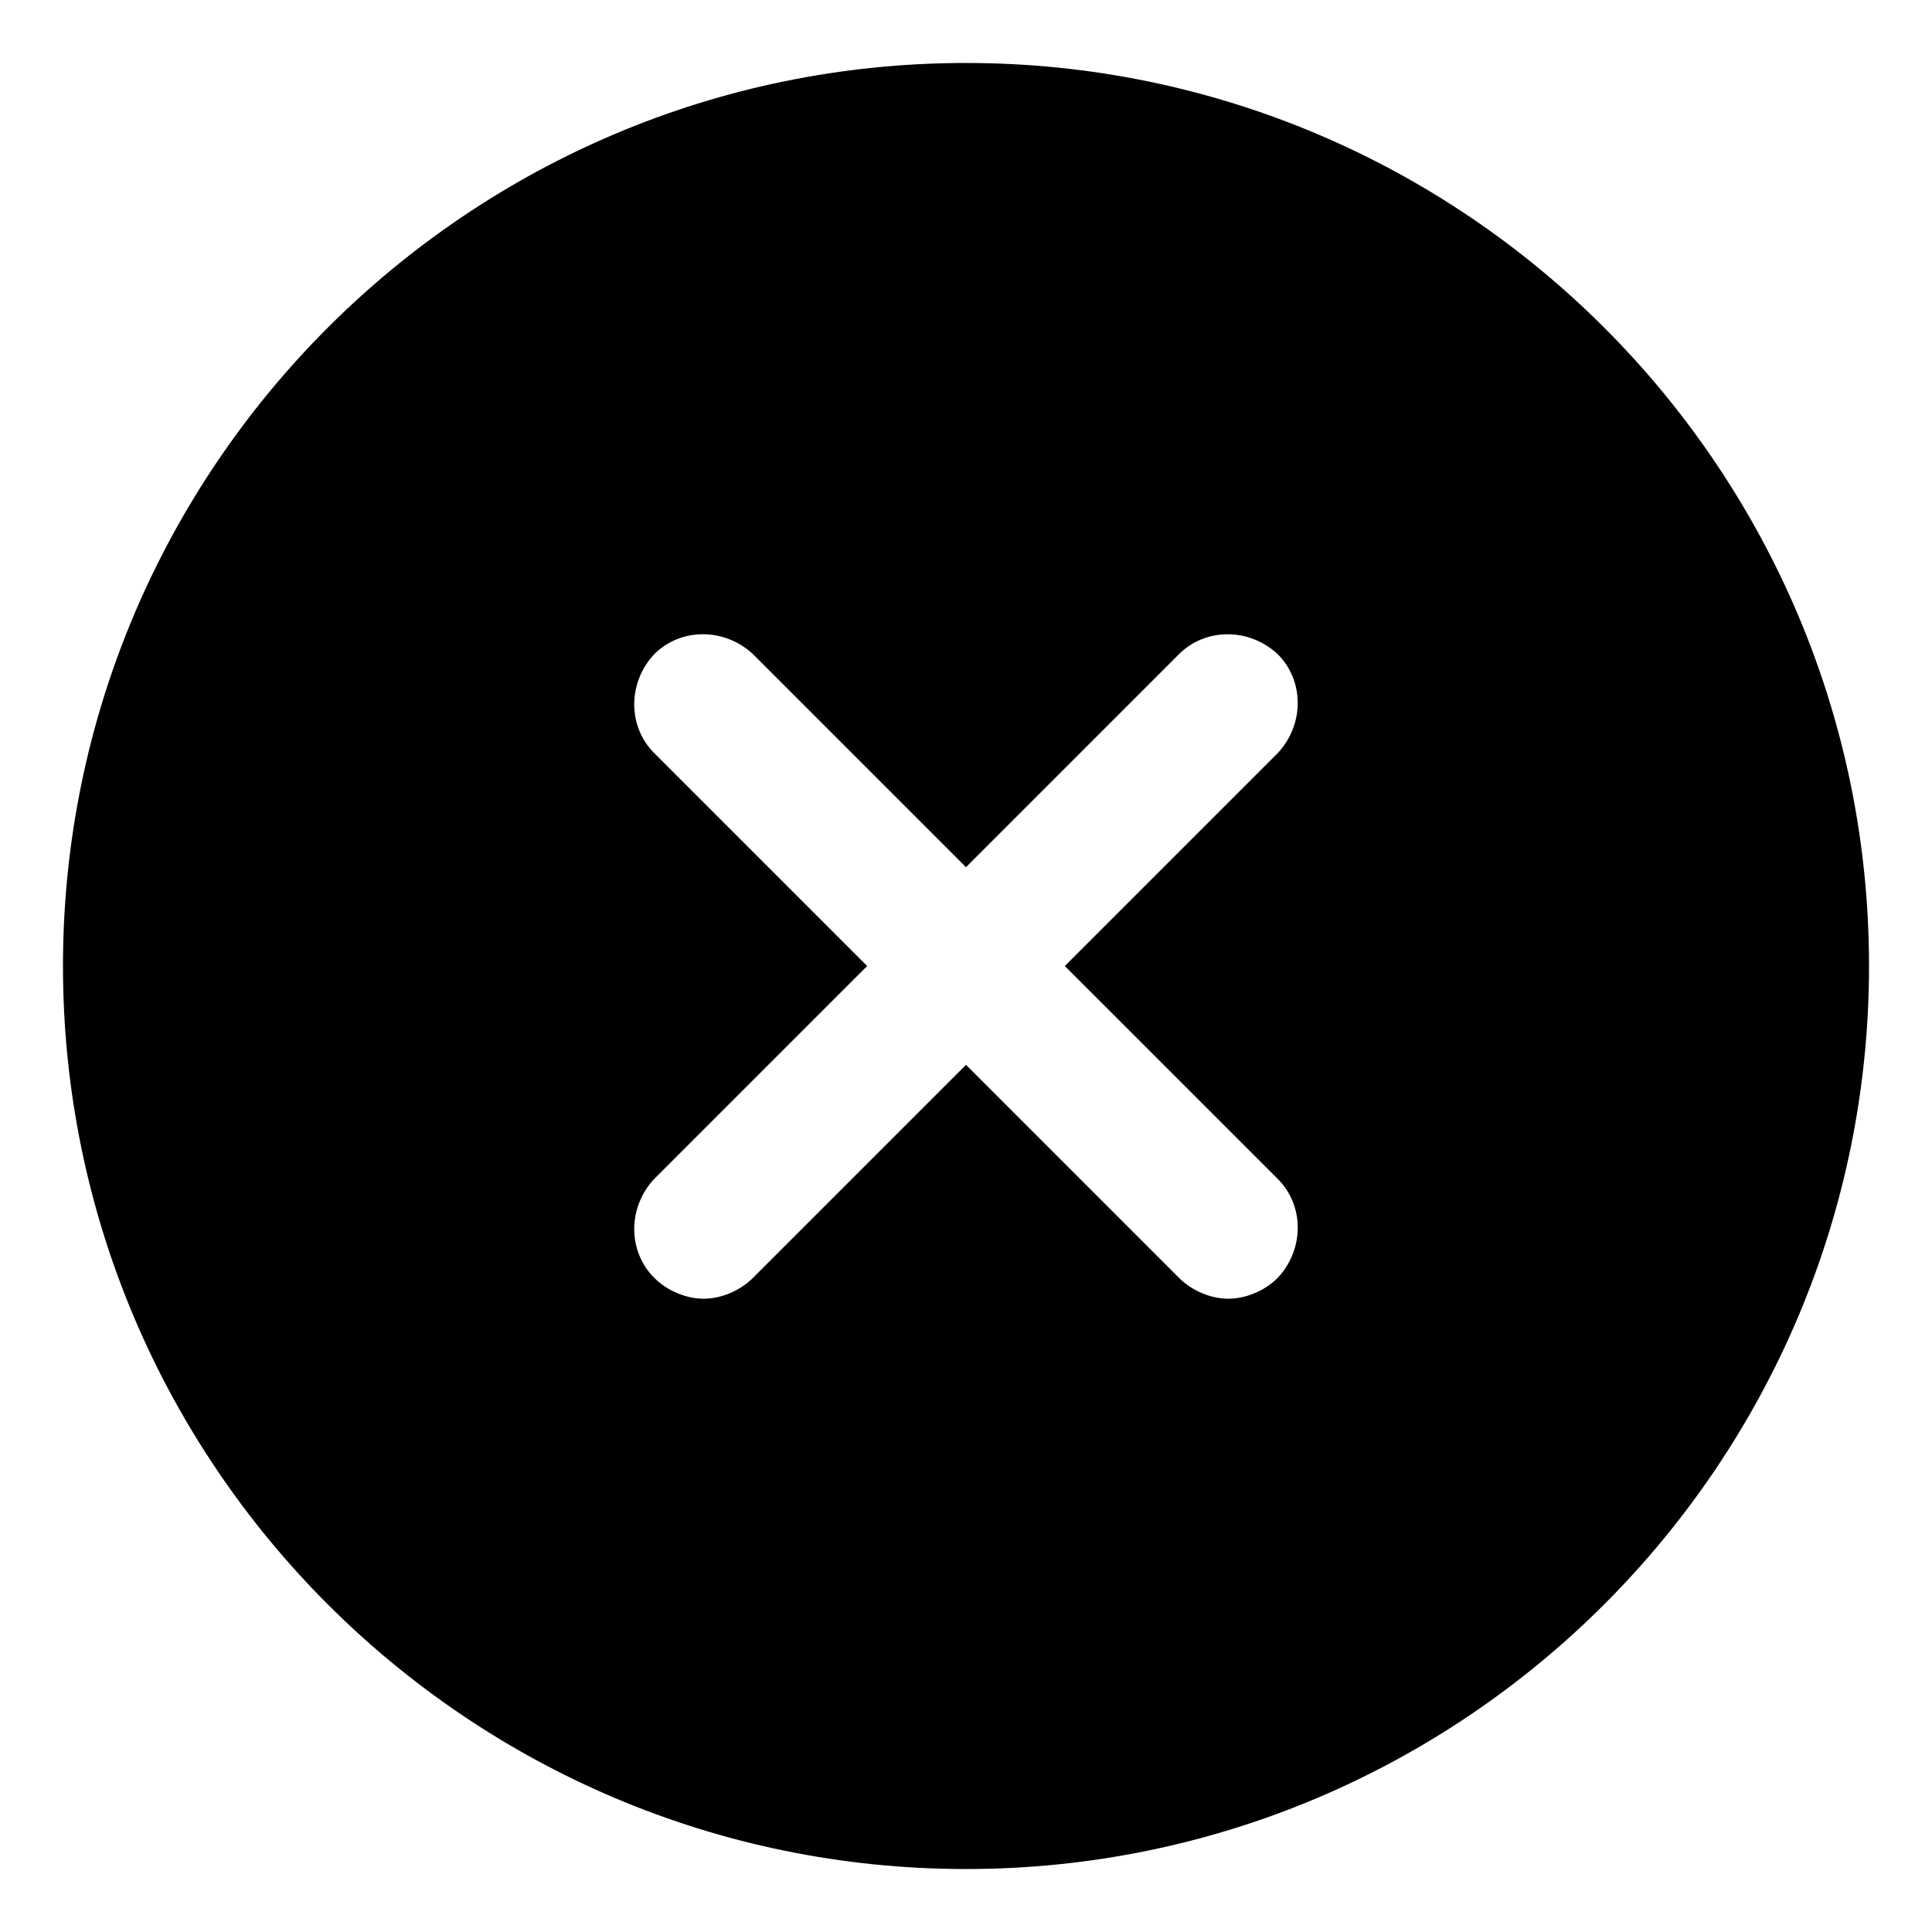 <?xml version="1.0" encoding="UTF-8"?>
<!-- Uploaded to: SVG Repo, www.svgrepo.com, Generator: SVG Repo Mixer Tools -->
<svg fill="#000000" width="800px" height="800px" version="1.1" viewBox="144 144 512 512" xmlns="http://www.w3.org/2000/svg">
 <path d="m400 160.69c-132 0-239.31 107.31-239.31 239.31 0 132 107.31 239.31 239.31 239.31s239.31-107.31 239.31-239.31c0-132-107.31-239.31-239.31-239.31zm82.625 295.74c7.055 7.055 7.055 18.641 0 26.199-3.527 3.527-8.566 5.543-13.098 5.543-4.535 0-9.574-2.016-13.098-5.543l-56.43-56.43-56.43 56.43c-3.527 3.527-8.566 5.543-13.098 5.543-4.535 0-9.574-2.016-13.098-5.543-7.055-7.055-7.055-18.641 0-26.199l56.426-56.426-56.426-56.43c-7.055-7.055-7.055-18.641 0-26.199 7.055-7.055 18.641-7.055 26.199 0l56.426 56.43 56.426-56.426c7.055-7.055 18.641-7.055 26.199 0 7.055 7.055 7.055 18.641 0 26.199l-56.43 56.426z"/>
</svg>